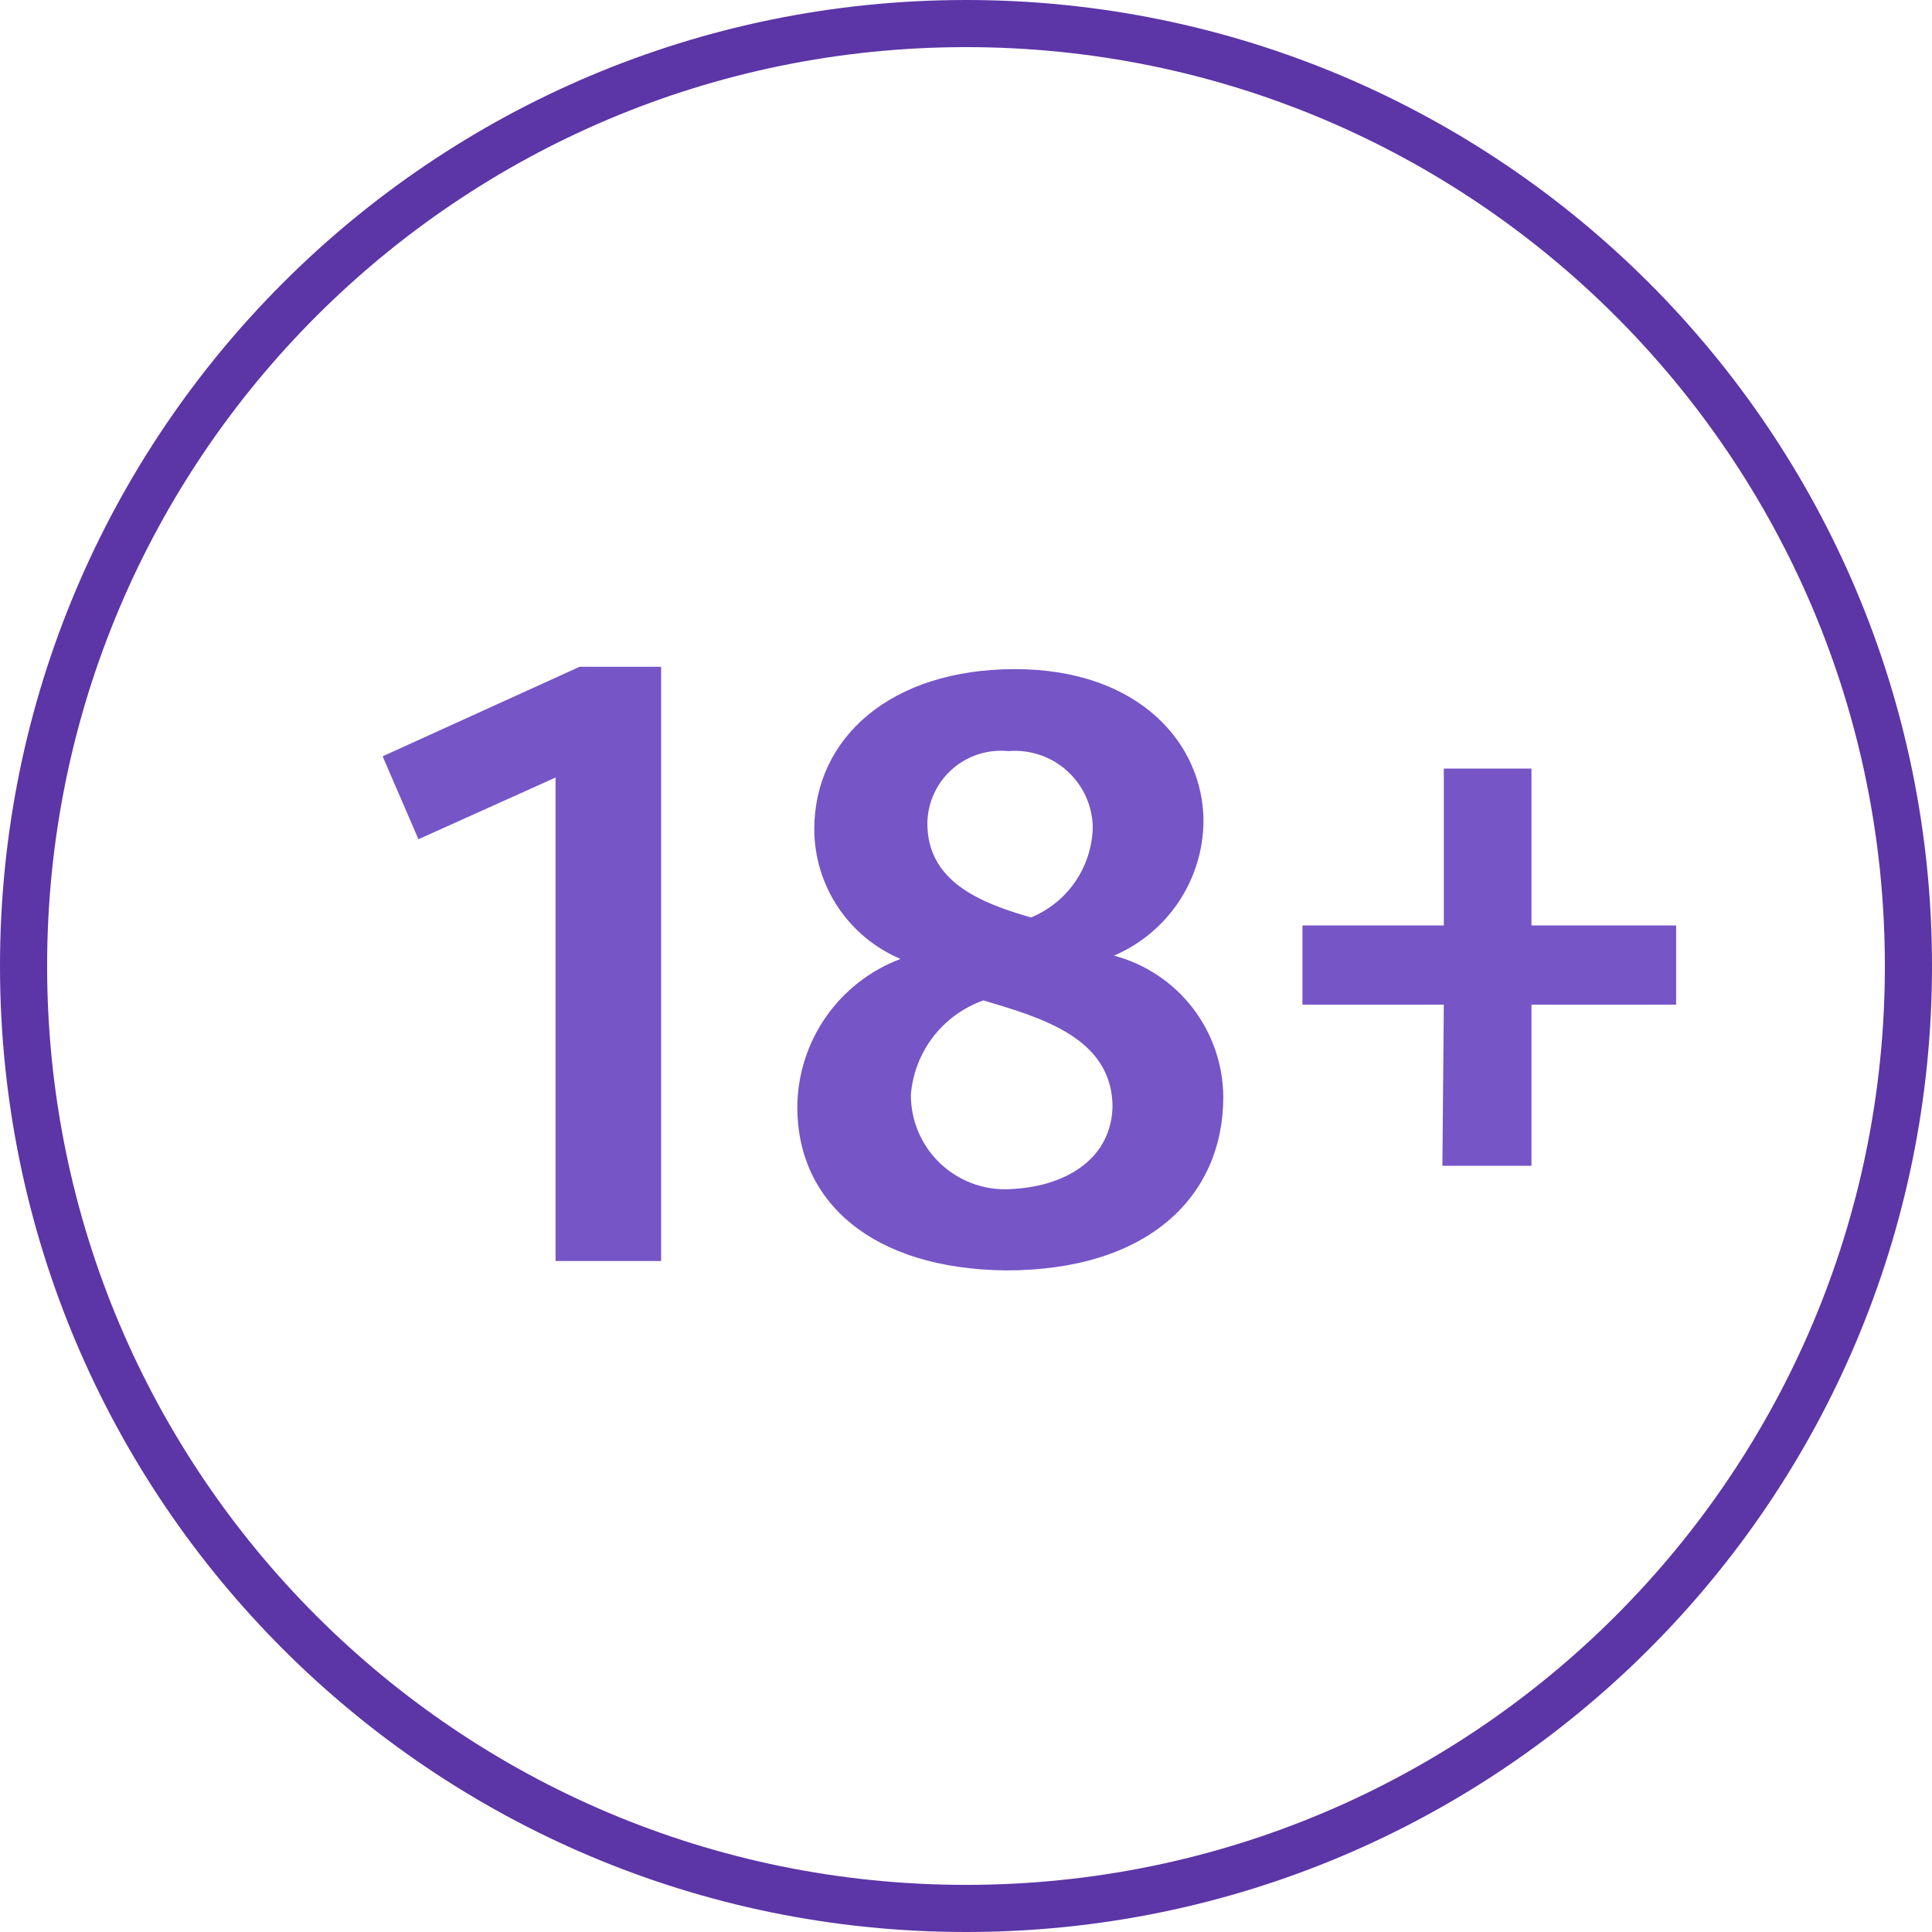<svg width="41" height="41" viewBox="0 0 41 41" fill="none" xmlns="http://www.w3.org/2000/svg">
<g clip-path="url(#clip0_2_2)">
<path d="M20.5 40.5C31.546 40.5 40.5 31.546 40.5 20.5C40.5 9.454 31.546 0.5 20.5 0.5C9.454 0.5 0.5 9.454 0.5 20.5C0.5 31.546 9.454 40.5 20.5 40.5Z" stroke="#5C35A6" stroke-miterlimit="10"/>
<path d="M11.79 16.5L8.88 17.81L8.12 16.05L12.3 14.15H14.03V26.76H11.79V16.5Z" fill="#7655C6"/>
<path d="M16.92 23.5C16.923 22.815 17.134 22.147 17.525 21.584C17.916 21.022 18.469 20.591 19.11 20.35C18.569 20.121 18.108 19.738 17.782 19.25C17.457 18.761 17.282 18.187 17.28 17.6C17.28 15.66 18.9 14.2 21.54 14.2C24.18 14.2 25.54 15.79 25.54 17.43C25.535 18.038 25.352 18.632 25.014 19.138C24.677 19.644 24.199 20.041 23.64 20.28C24.303 20.456 24.889 20.845 25.308 21.387C25.727 21.929 25.956 22.595 25.96 23.28C25.96 25.37 24.39 26.96 21.35 26.96C18.5 26.93 16.92 25.5 16.92 23.5ZM23.61 23.5C23.61 22.03 22.11 21.6 20.87 21.23C20.448 21.379 20.078 21.647 19.804 22.002C19.531 22.357 19.366 22.784 19.33 23.23C19.329 23.509 19.386 23.786 19.498 24.042C19.61 24.298 19.775 24.527 19.981 24.716C20.188 24.904 20.431 25.047 20.696 25.136C20.961 25.224 21.242 25.257 21.52 25.23C22.66 25.16 23.61 24.56 23.61 23.44V23.5ZM23.19 17.61C23.194 17.379 23.149 17.151 23.059 16.938C22.968 16.726 22.834 16.535 22.666 16.378C22.497 16.22 22.297 16.1 22.079 16.025C21.861 15.949 21.63 15.92 21.4 15.94C21.185 15.918 20.967 15.941 20.761 16.007C20.555 16.074 20.365 16.182 20.203 16.326C20.041 16.47 19.911 16.646 19.821 16.843C19.731 17.04 19.683 17.253 19.68 17.47C19.68 18.69 20.76 19.15 21.88 19.47C22.262 19.312 22.589 19.047 22.822 18.706C23.054 18.364 23.182 17.963 23.19 17.55V17.61Z" fill="#7655C6"/>
<path d="M30.64 21.32H27.64V19.64H30.64V16.31H32.5V19.64H35.57V21.32H32.5V24.74H30.61L30.64 21.32Z" fill="#7655C6"/>
</g>
<defs>
<clipPath id="clip0_2_2">
<rect width="41" height="41" fill="white"/>
</clipPath>
</defs>
</svg>
